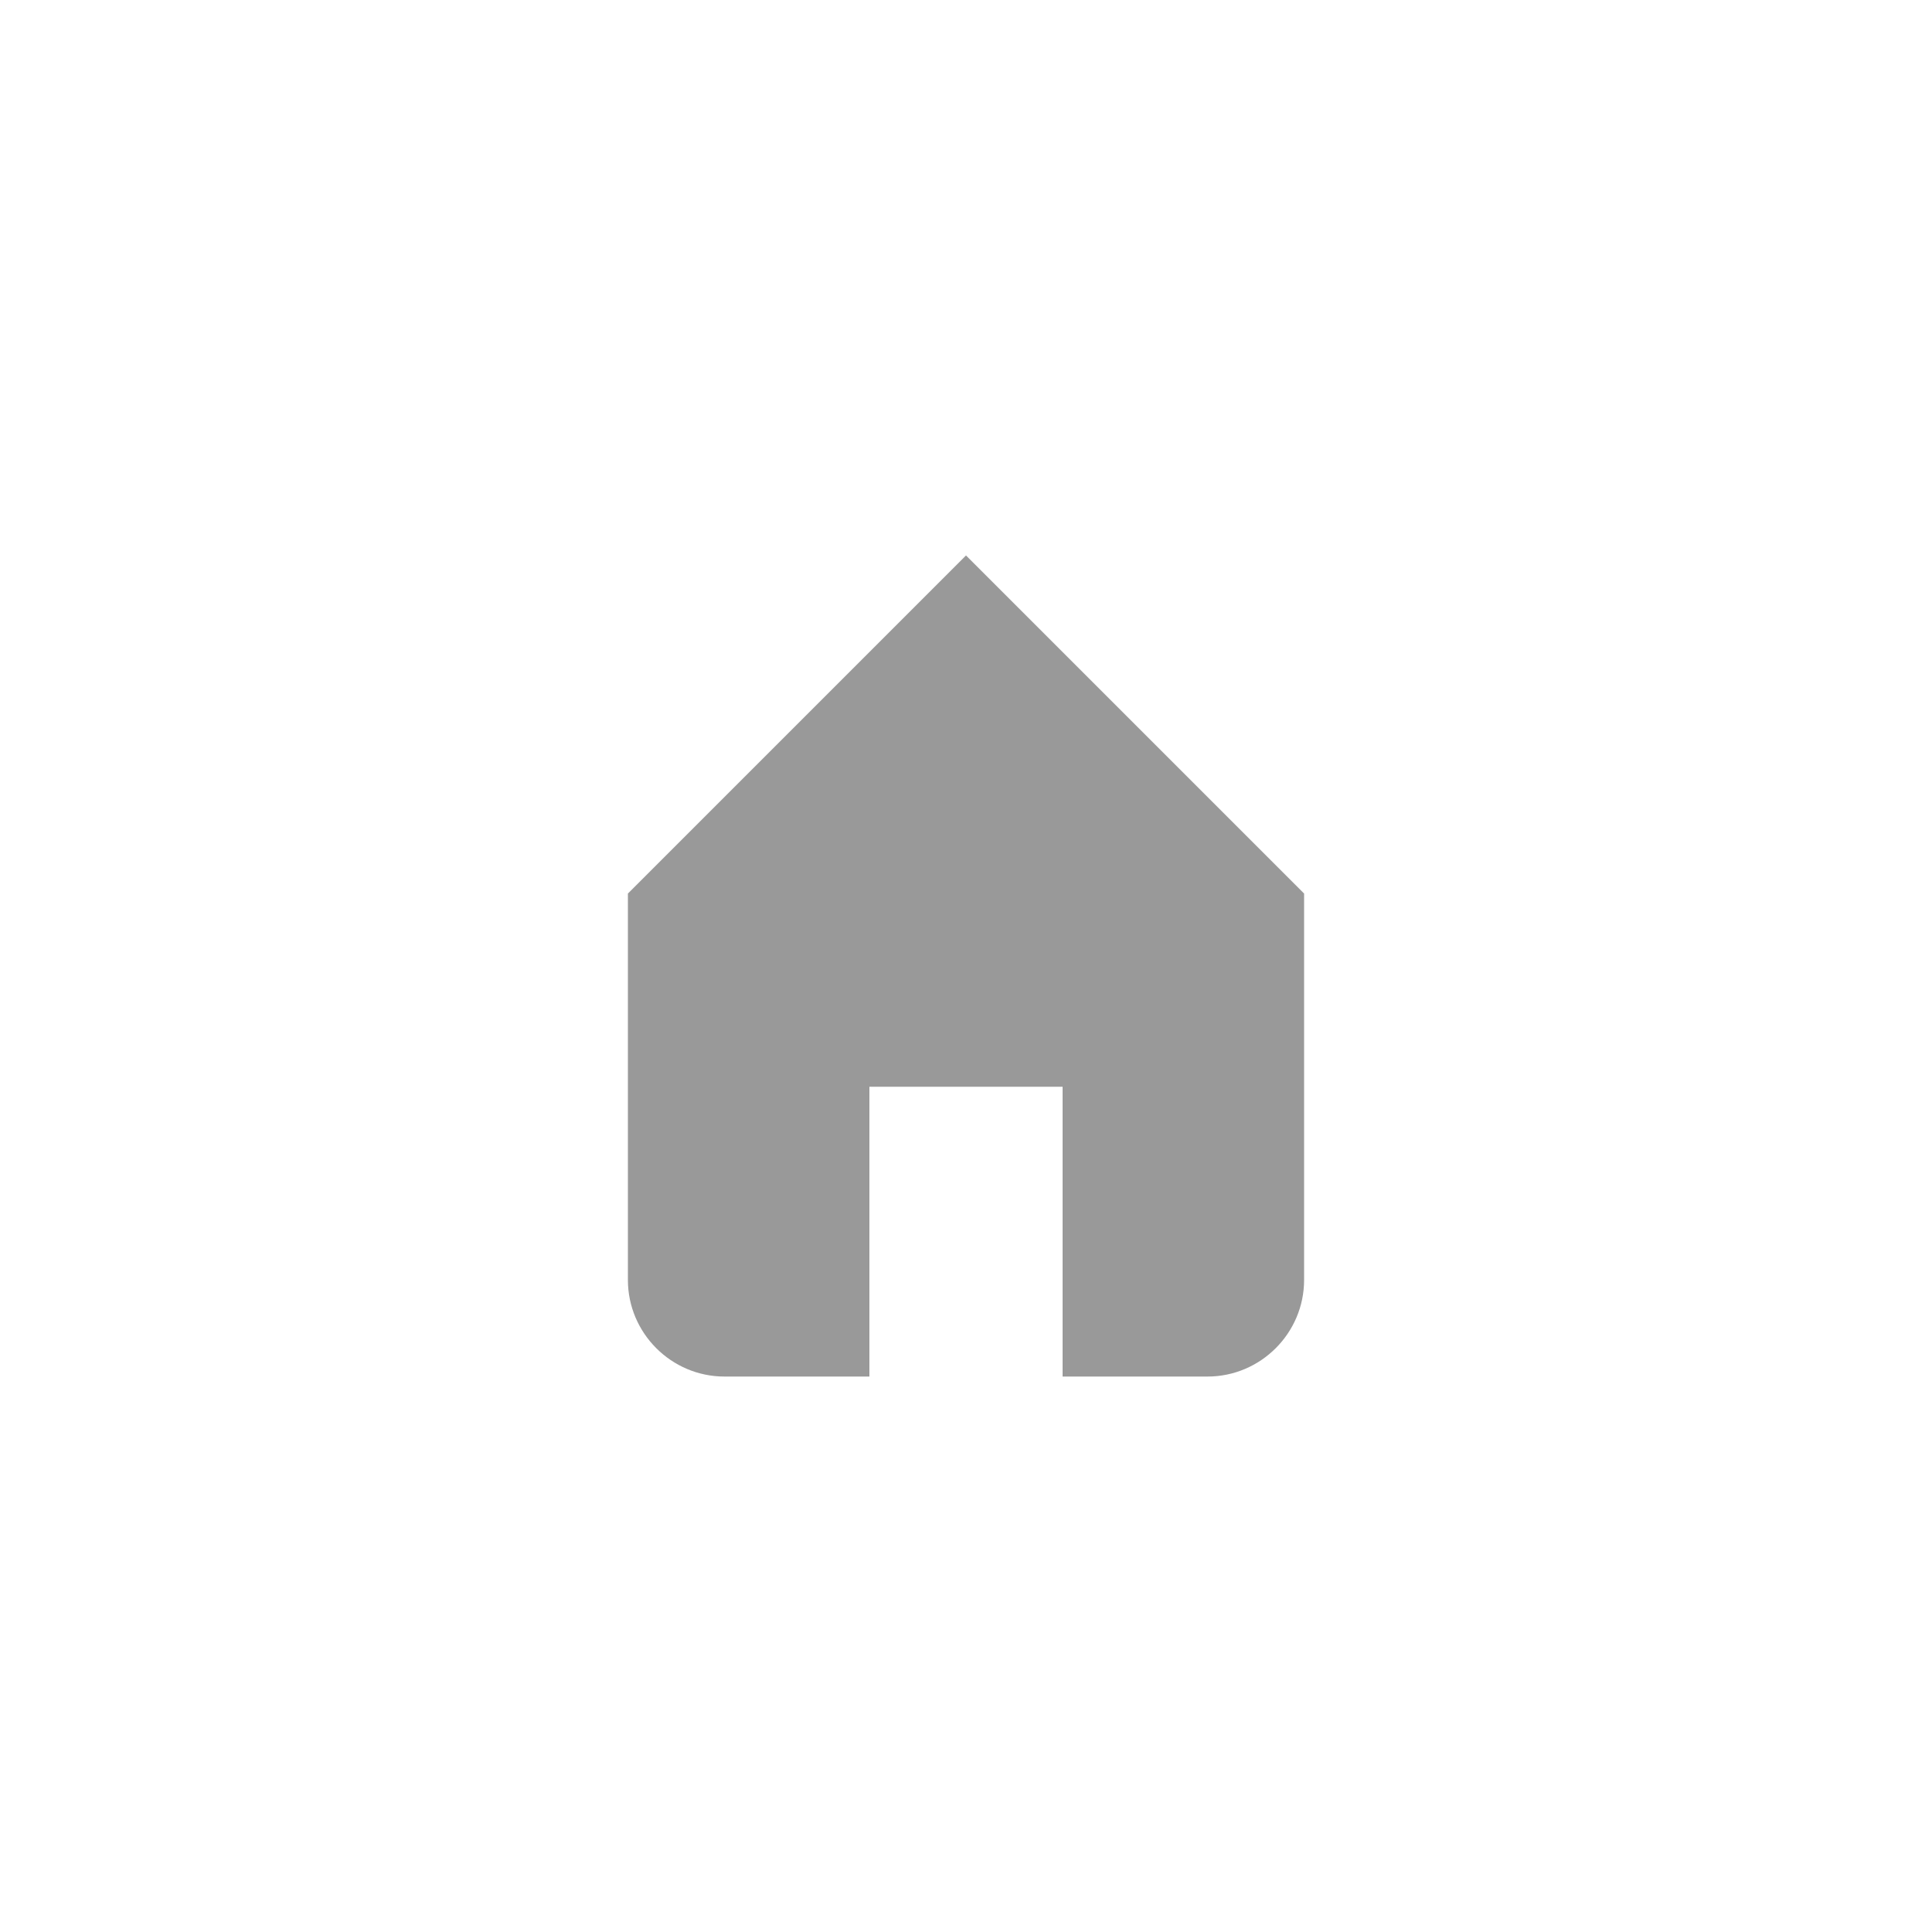 <?xml version="1.0" encoding="utf-8"?>
<!-- Generator: Adobe Illustrator 16.0.0, SVG Export Plug-In . SVG Version: 6.00 Build 0)  -->
<!DOCTYPE svg PUBLIC "-//W3C//DTD SVG 1.1//EN" "http://www.w3.org/Graphics/SVG/1.1/DTD/svg11.dtd">
<svg version="1.1" id="Layer_1" xmlns="http://www.w3.org/2000/svg" xmlns:xlink="http://www.w3.org/1999/xlink" x="0px" y="0px"
	 width="40px" height="40px" viewBox="0 0 40 40" enable-background="new 0 0 40 40" xml:space="preserve">
<path fill="#999999" d="M25.586,17.086l-4.172-4.172L20,11.5l-1.414,1.414l-4.172,4.172L13,18.5v8c0,1.1,0.899,2,2,2h3v-6h4v6h3
	c1.101,0,2-0.9,2-2v-8L25.586,17.086z"/>
</svg>
